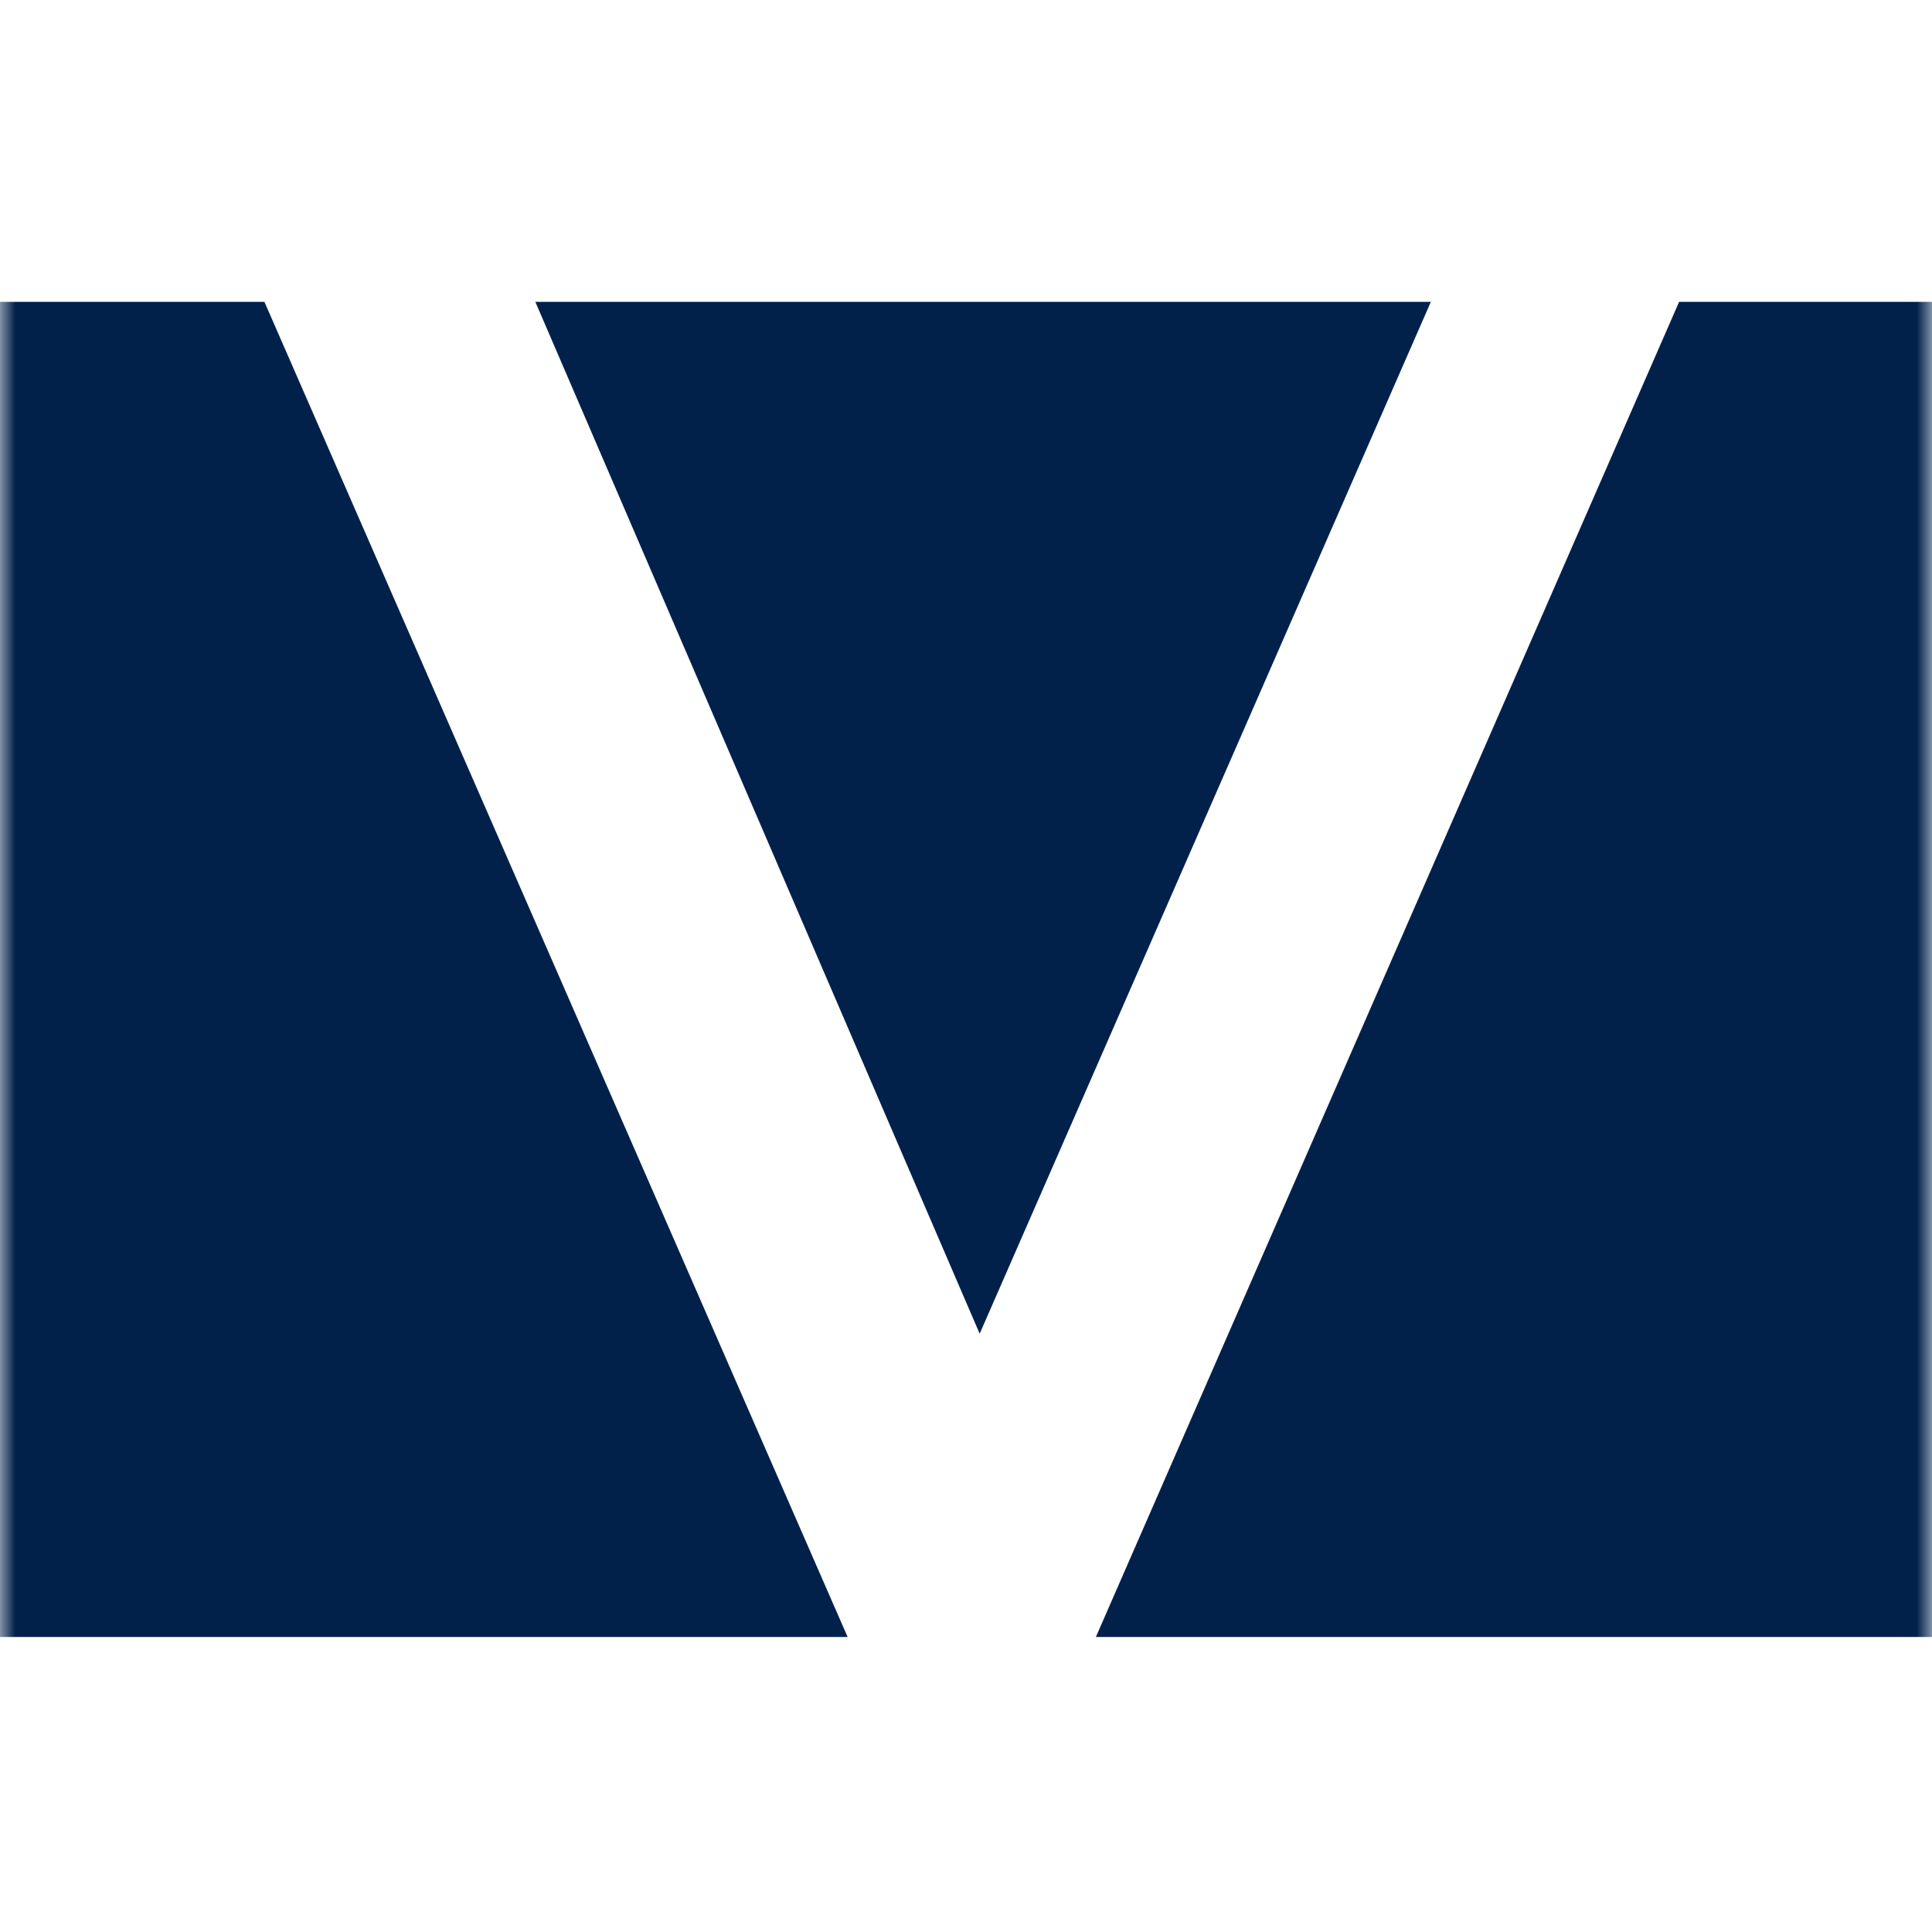<svg width="64" height="64" viewBox="0 0 64 64" fill="none" xmlns="http://www.w3.org/2000/svg">
<g clip-path="url(#clip0_27_2288)">
<mask id="mask0_27_2288" style="mask-type:luminance" maskUnits="userSpaceOnUse" x="0" y="0" width="64" height="64">
<path d="M64 0H0V64H64V0Z" fill="white"/>
</mask>
<g mask="url(#mask0_27_2288)">
<path d="M47.398 10H17.734L32.453 44.181L47.398 10Z" fill="#01214B"/>
<path d="M55.622 10L36.302 54.228H64V10H55.622Z" fill="#01214B"/>
<path d="M8.76 10H0V54.228H28.079L8.76 10Z" fill="#01214B"/>
</g>
</g>
<defs>
<clipPath id="clip0_27_2288">
<rect width="64" height="64" fill="white"/>
</clipPath>
</defs>
</svg>
